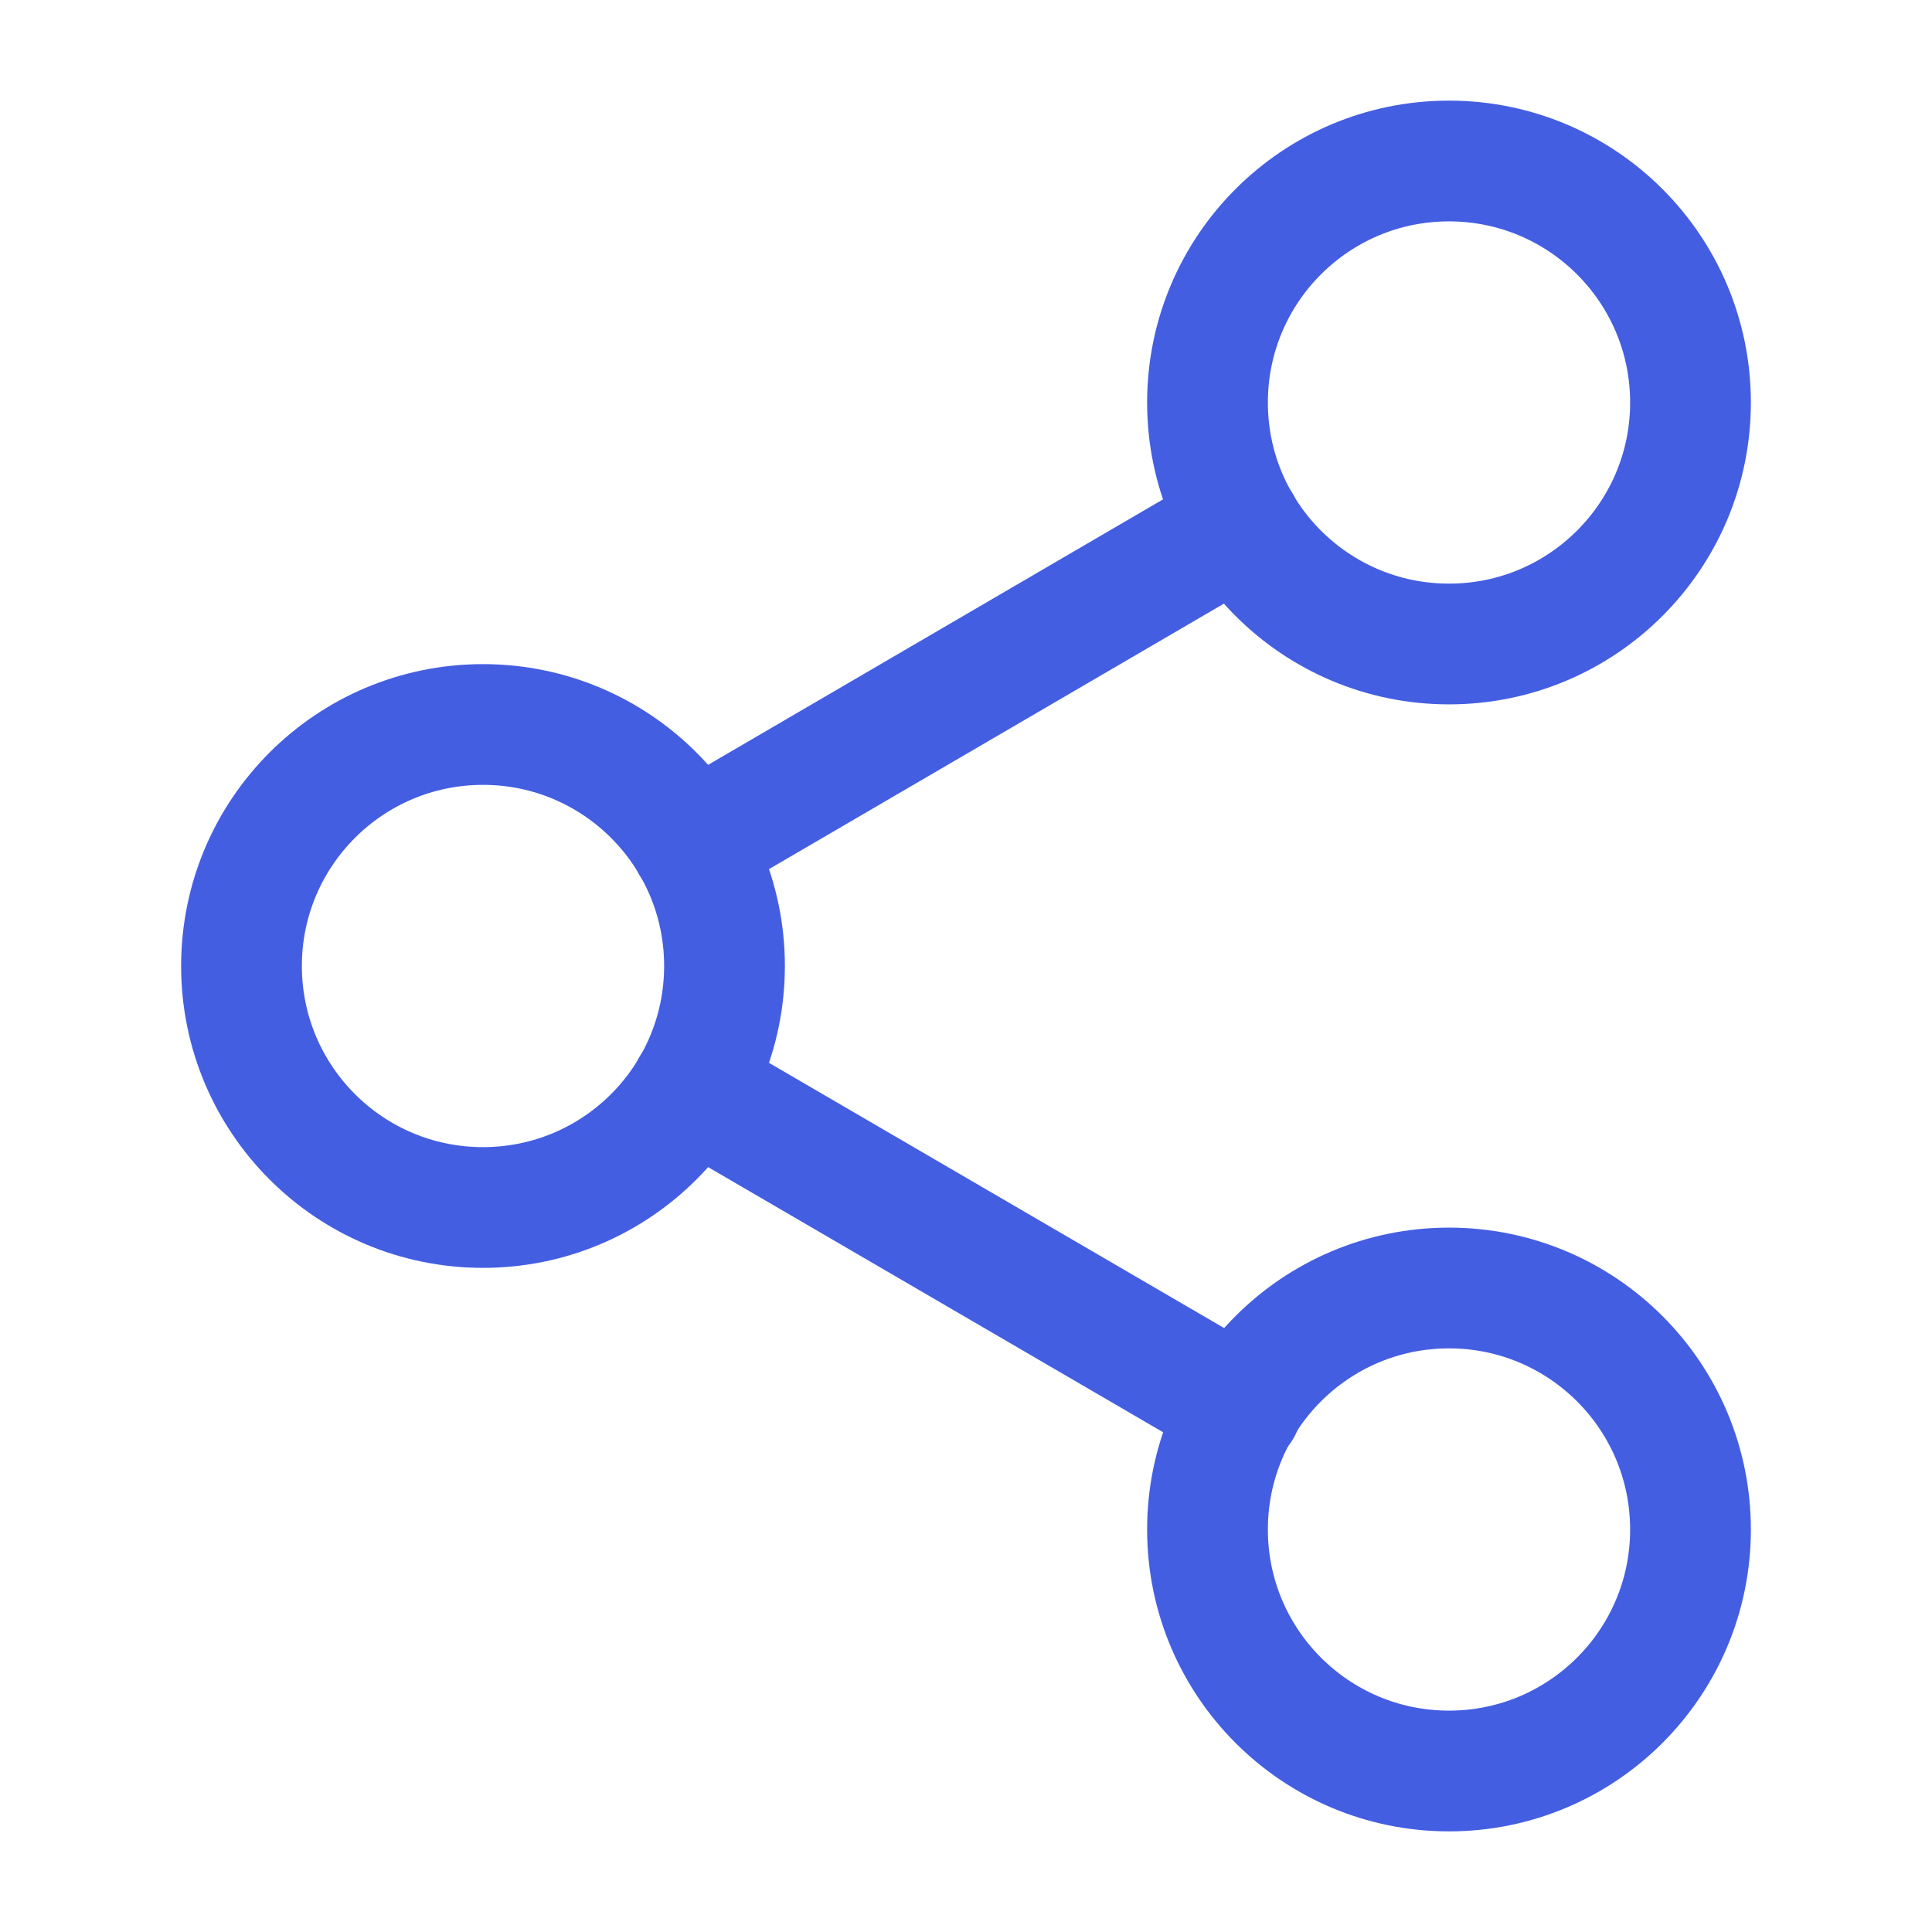 <svg width="24" height="24" viewBox="0 0 24 24" fill="none" xmlns="http://www.w3.org/2000/svg">
<path d="M18 8C19.657 8 21 6.657 21 5C21 3.343 19.657 2 18 2C16.343 2 15 3.343 15 5C15 6.657 16.343 8 18 8Z" stroke="#445EE2" stroke-width="1.5" stroke-linecap="round" stroke-linejoin="round"/>
<path d="M6 15C7.657 15 9 13.657 9 12C9 10.343 7.657 9 6 9C4.343 9 3 10.343 3 12C3 13.657 4.343 15 6 15Z" stroke="#445EE2" stroke-width="1.5" stroke-linecap="round" stroke-linejoin="round"/>
<path d="M18 22C19.657 22 21 20.657 21 19C21 17.343 19.657 16 18 16C16.343 16 15 17.343 15 19C15 20.657 16.343 22 18 22Z" stroke="#445EE2" stroke-width="1.5" stroke-linecap="round" stroke-linejoin="round"/>
<path d="M8.59 13.51L15.42 17.49" stroke="#445EE2" stroke-width="1.5" stroke-linecap="round" stroke-linejoin="round"/>
<path d="M15.41 6.51L8.59 10.49" stroke="#445EE2" stroke-width="1.5" stroke-linecap="round" stroke-linejoin="round"/>
</svg>

